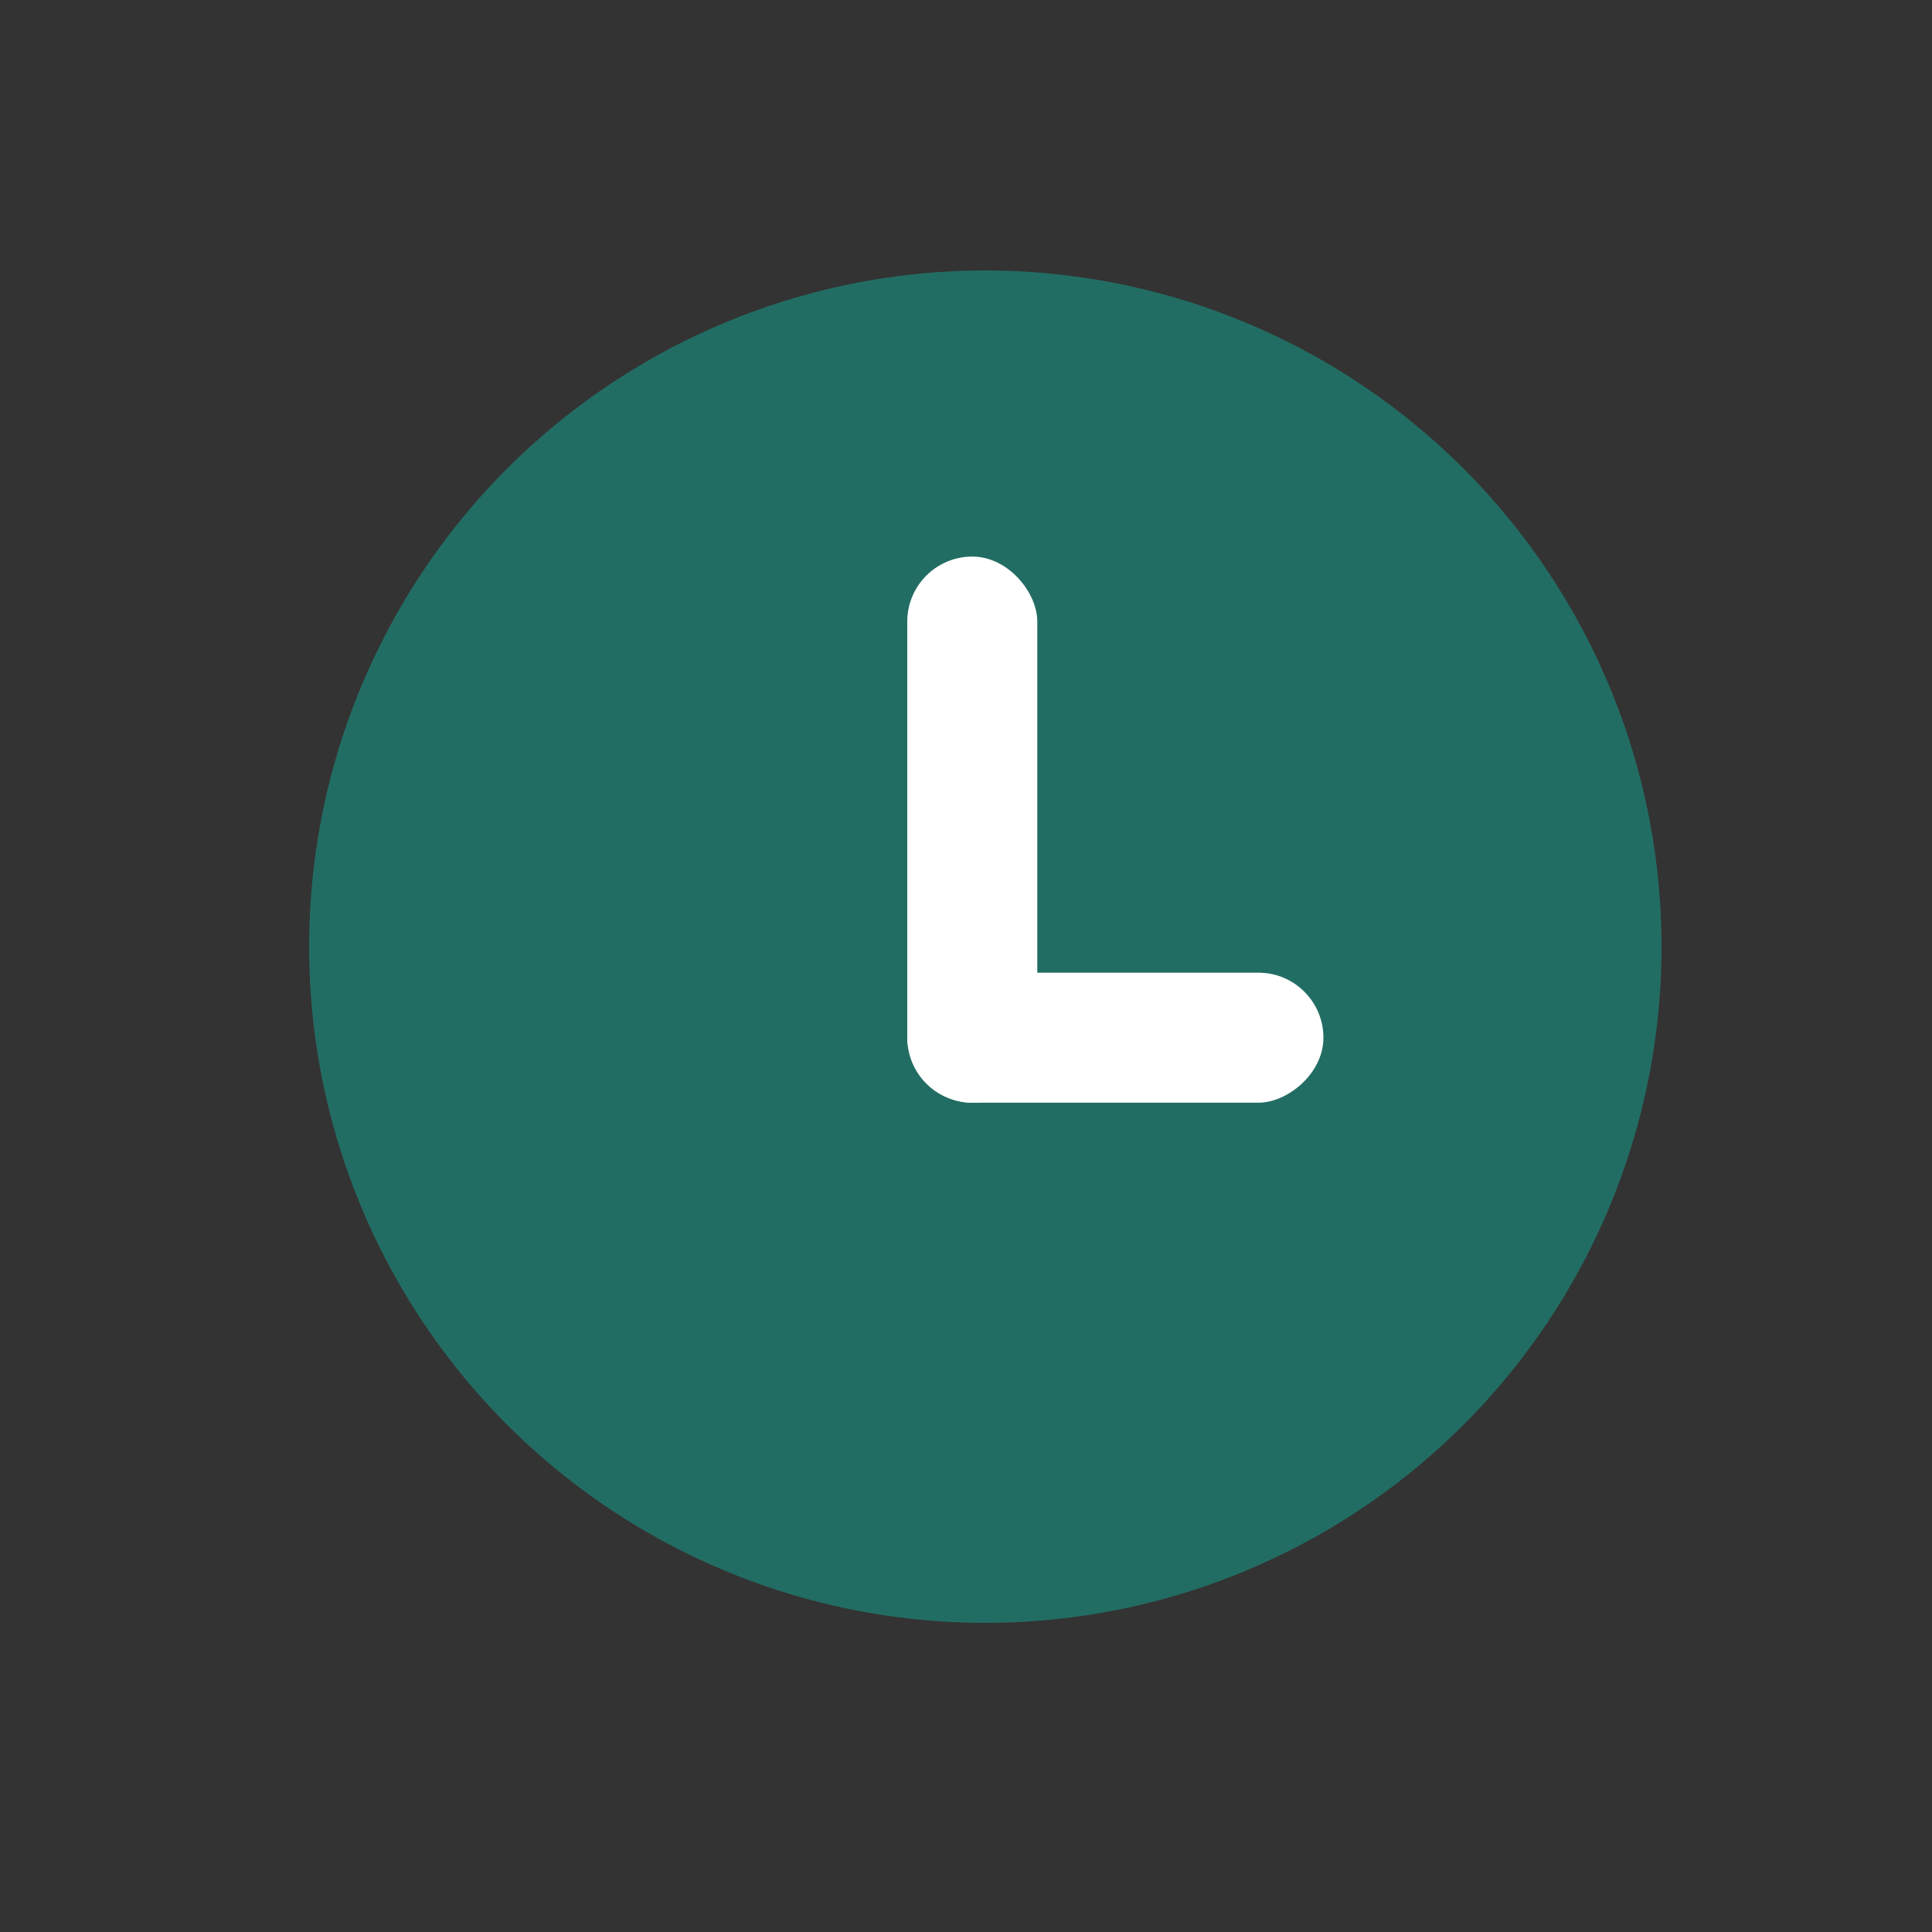 <svg width="50" height="50" viewBox="0 0 50 50" fill="none" xmlns="http://www.w3.org/2000/svg">
<rect x="0" y="0" width="50" height="50" fill="#333333" stroke="none"/>
<circle cx="25.5" cy="24.5" r="17.5" fill="#226D63"/>
<rect x="23.48" y="14.404" width="3.365" height="14.135" rx="1.683" fill="white"/>
<rect x="34.25" y="25.173" width="3.365" height="10.769" rx="1.683" transform="rotate(90 34.25 25.173)" fill="white"/>
</svg>

